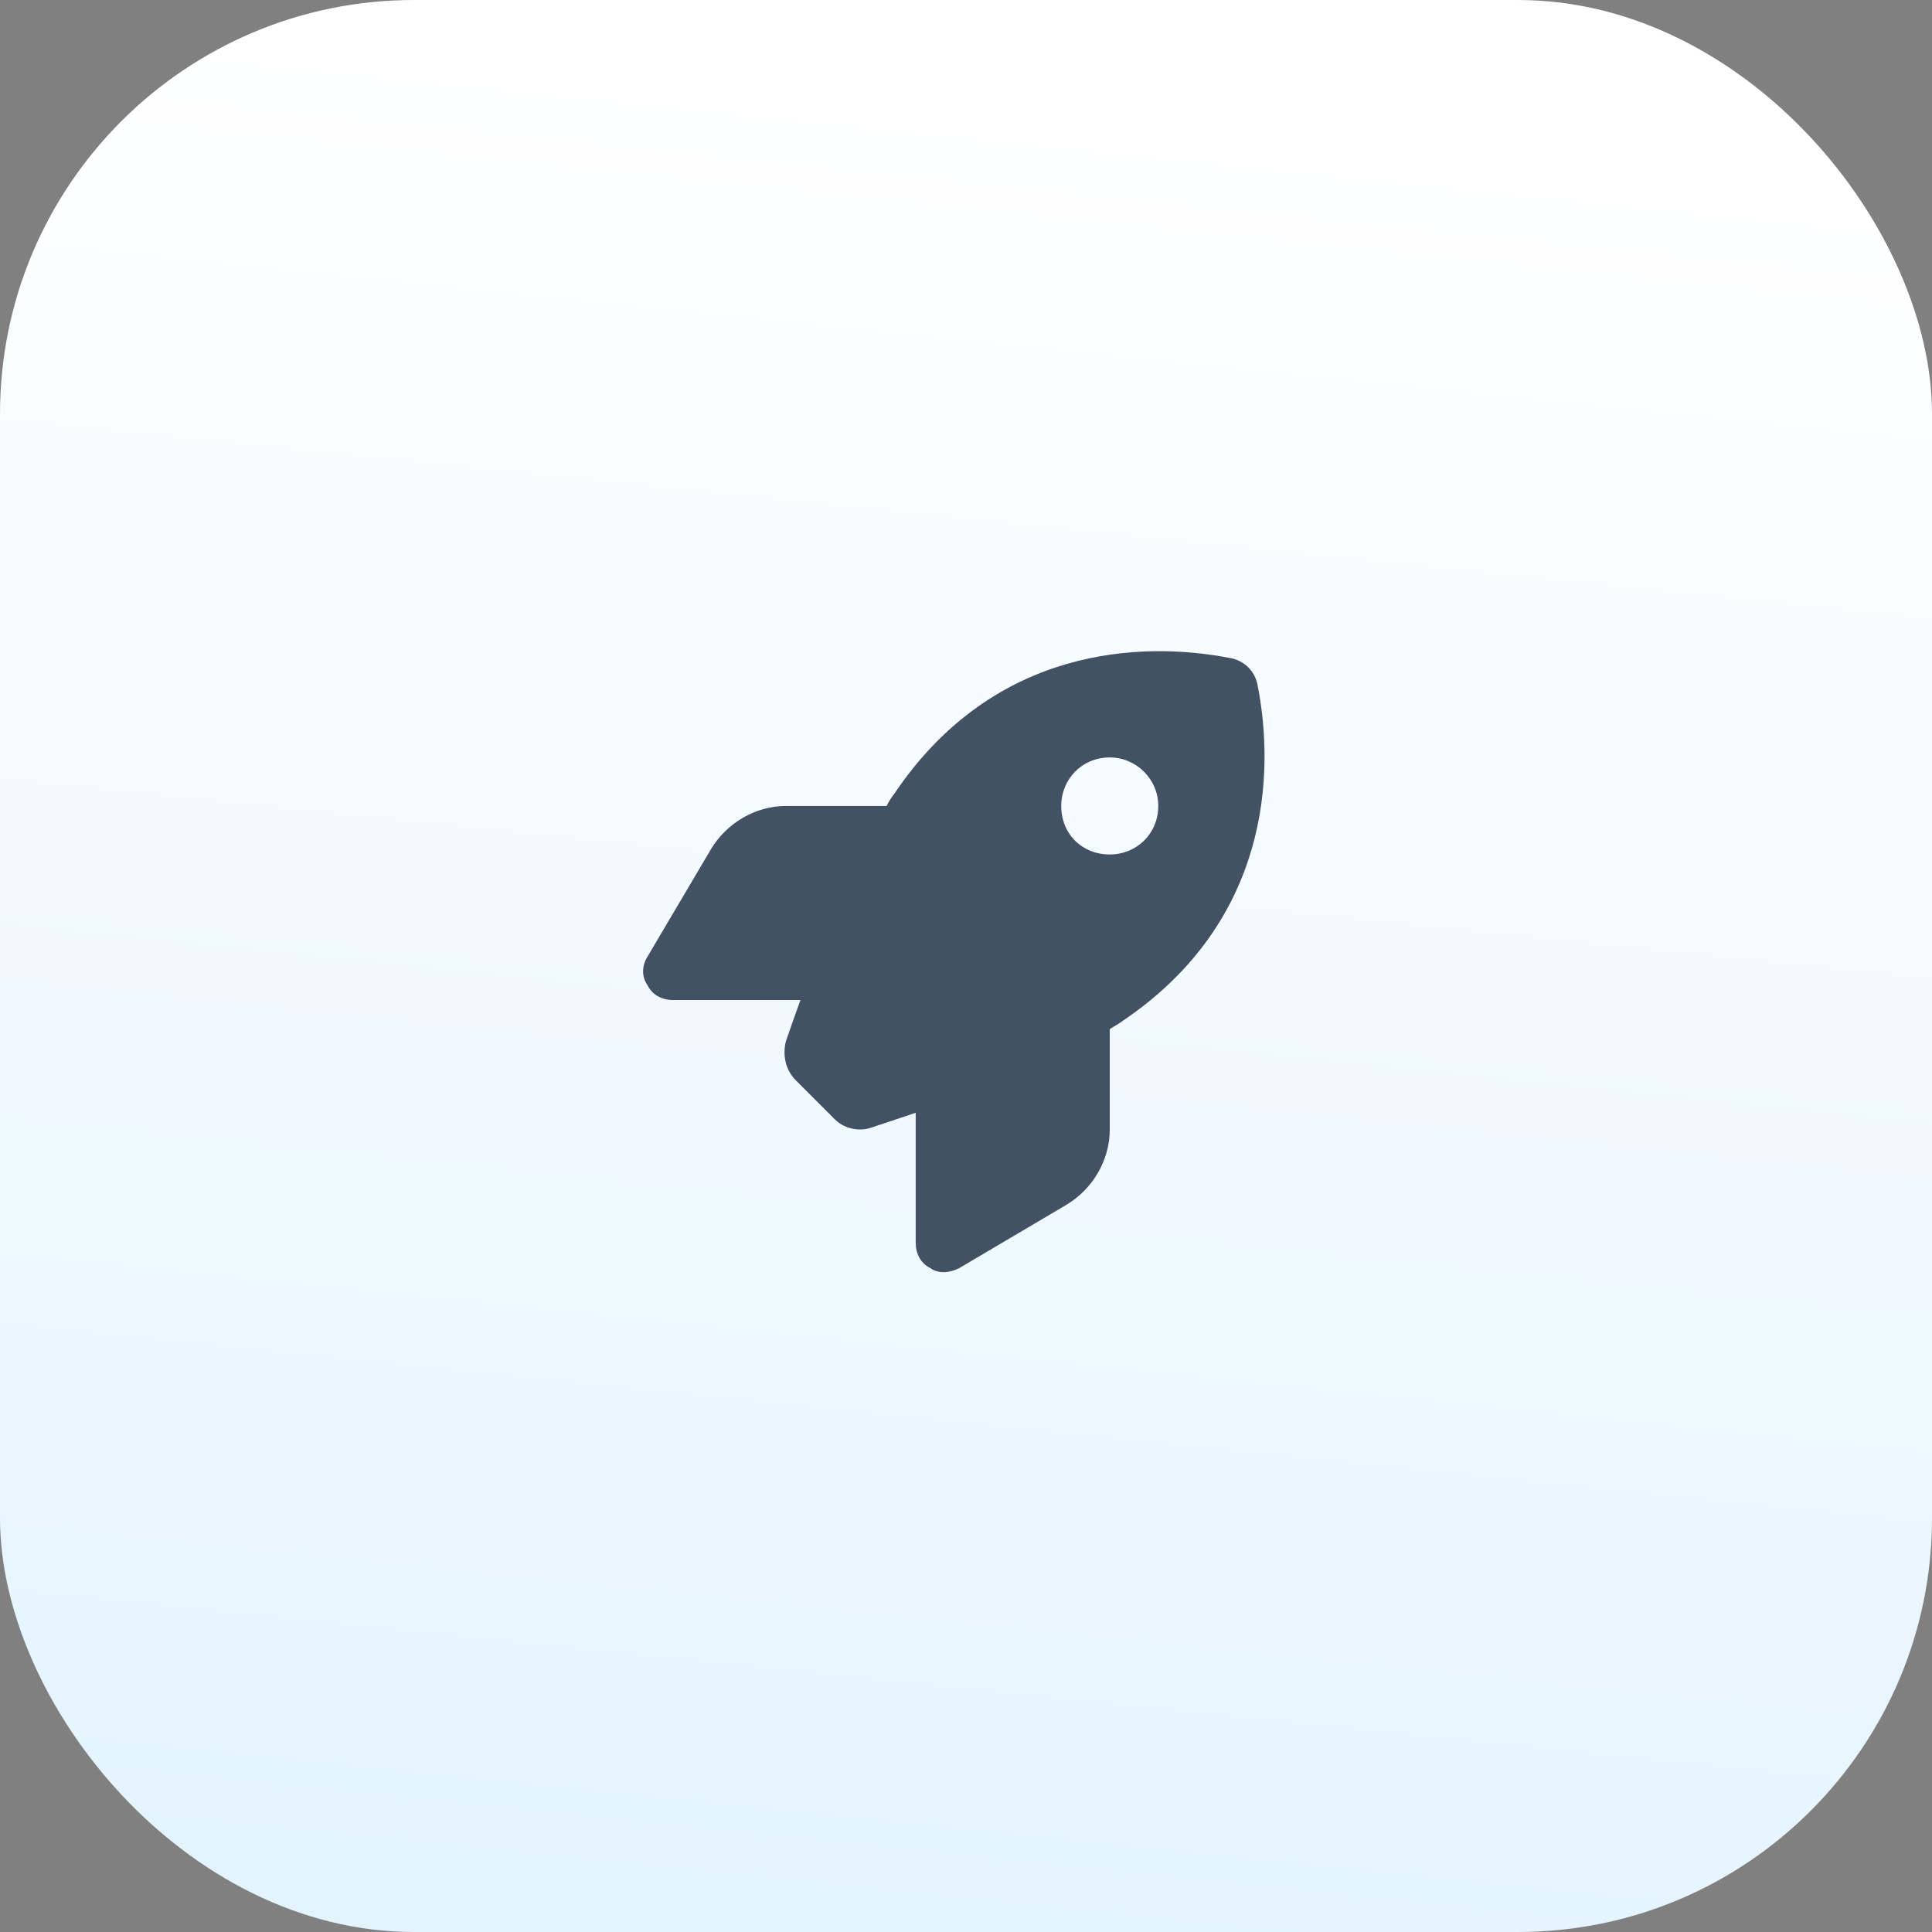 <svg width="72" height="72" viewBox="0 0 72 72" fill="none" xmlns="http://www.w3.org/2000/svg">
<rect x="0" y="0" width="72" height="72" fill="#808080" stroke="none"/>
<rect width="72" height="72" rx="15.429" fill="url(#paint0_linear_9948_389)"/>
<path d="M31.051 41.652L29.65 40.251C29.288 39.889 29.153 39.347 29.288 38.805C29.424 38.398 29.605 37.901 29.831 37.268H25.085C24.678 37.268 24.316 37.087 24.136 36.725C23.91 36.409 23.91 36.002 24.136 35.641L26.486 31.663C27.074 30.669 28.159 30.036 29.288 30.036H33.04C33.131 29.855 33.221 29.719 33.357 29.538C37.063 24.069 42.578 23.888 45.832 24.521C46.374 24.612 46.781 25.018 46.872 25.561C47.505 28.815 47.324 34.33 41.854 38.036C41.673 38.172 41.493 38.262 41.357 38.353V42.104C41.357 43.234 40.724 44.319 39.73 44.907L35.752 47.257C35.391 47.438 34.984 47.483 34.667 47.257C34.306 47.077 34.125 46.715 34.125 46.308V41.471C33.447 41.697 32.905 41.878 32.498 42.014C32.001 42.195 31.413 42.059 31.051 41.652ZM41.357 31.844C42.352 31.844 43.165 31.075 43.165 30.036C43.165 29.041 42.352 28.228 41.357 28.228C40.318 28.228 39.549 29.041 39.549 30.036C39.549 31.075 40.318 31.844 41.357 31.844Z" fill="#425164"/>
<defs>
<linearGradient id="paint0_linear_9948_389" x1="36" y1="109.685" x2="46.842" y2="4.942" gradientUnits="userSpaceOnUse">
<stop stop-color="#D5EEFF"/>
<stop offset="1" stop-color="white"/>
</linearGradient>
</defs>
</svg>
